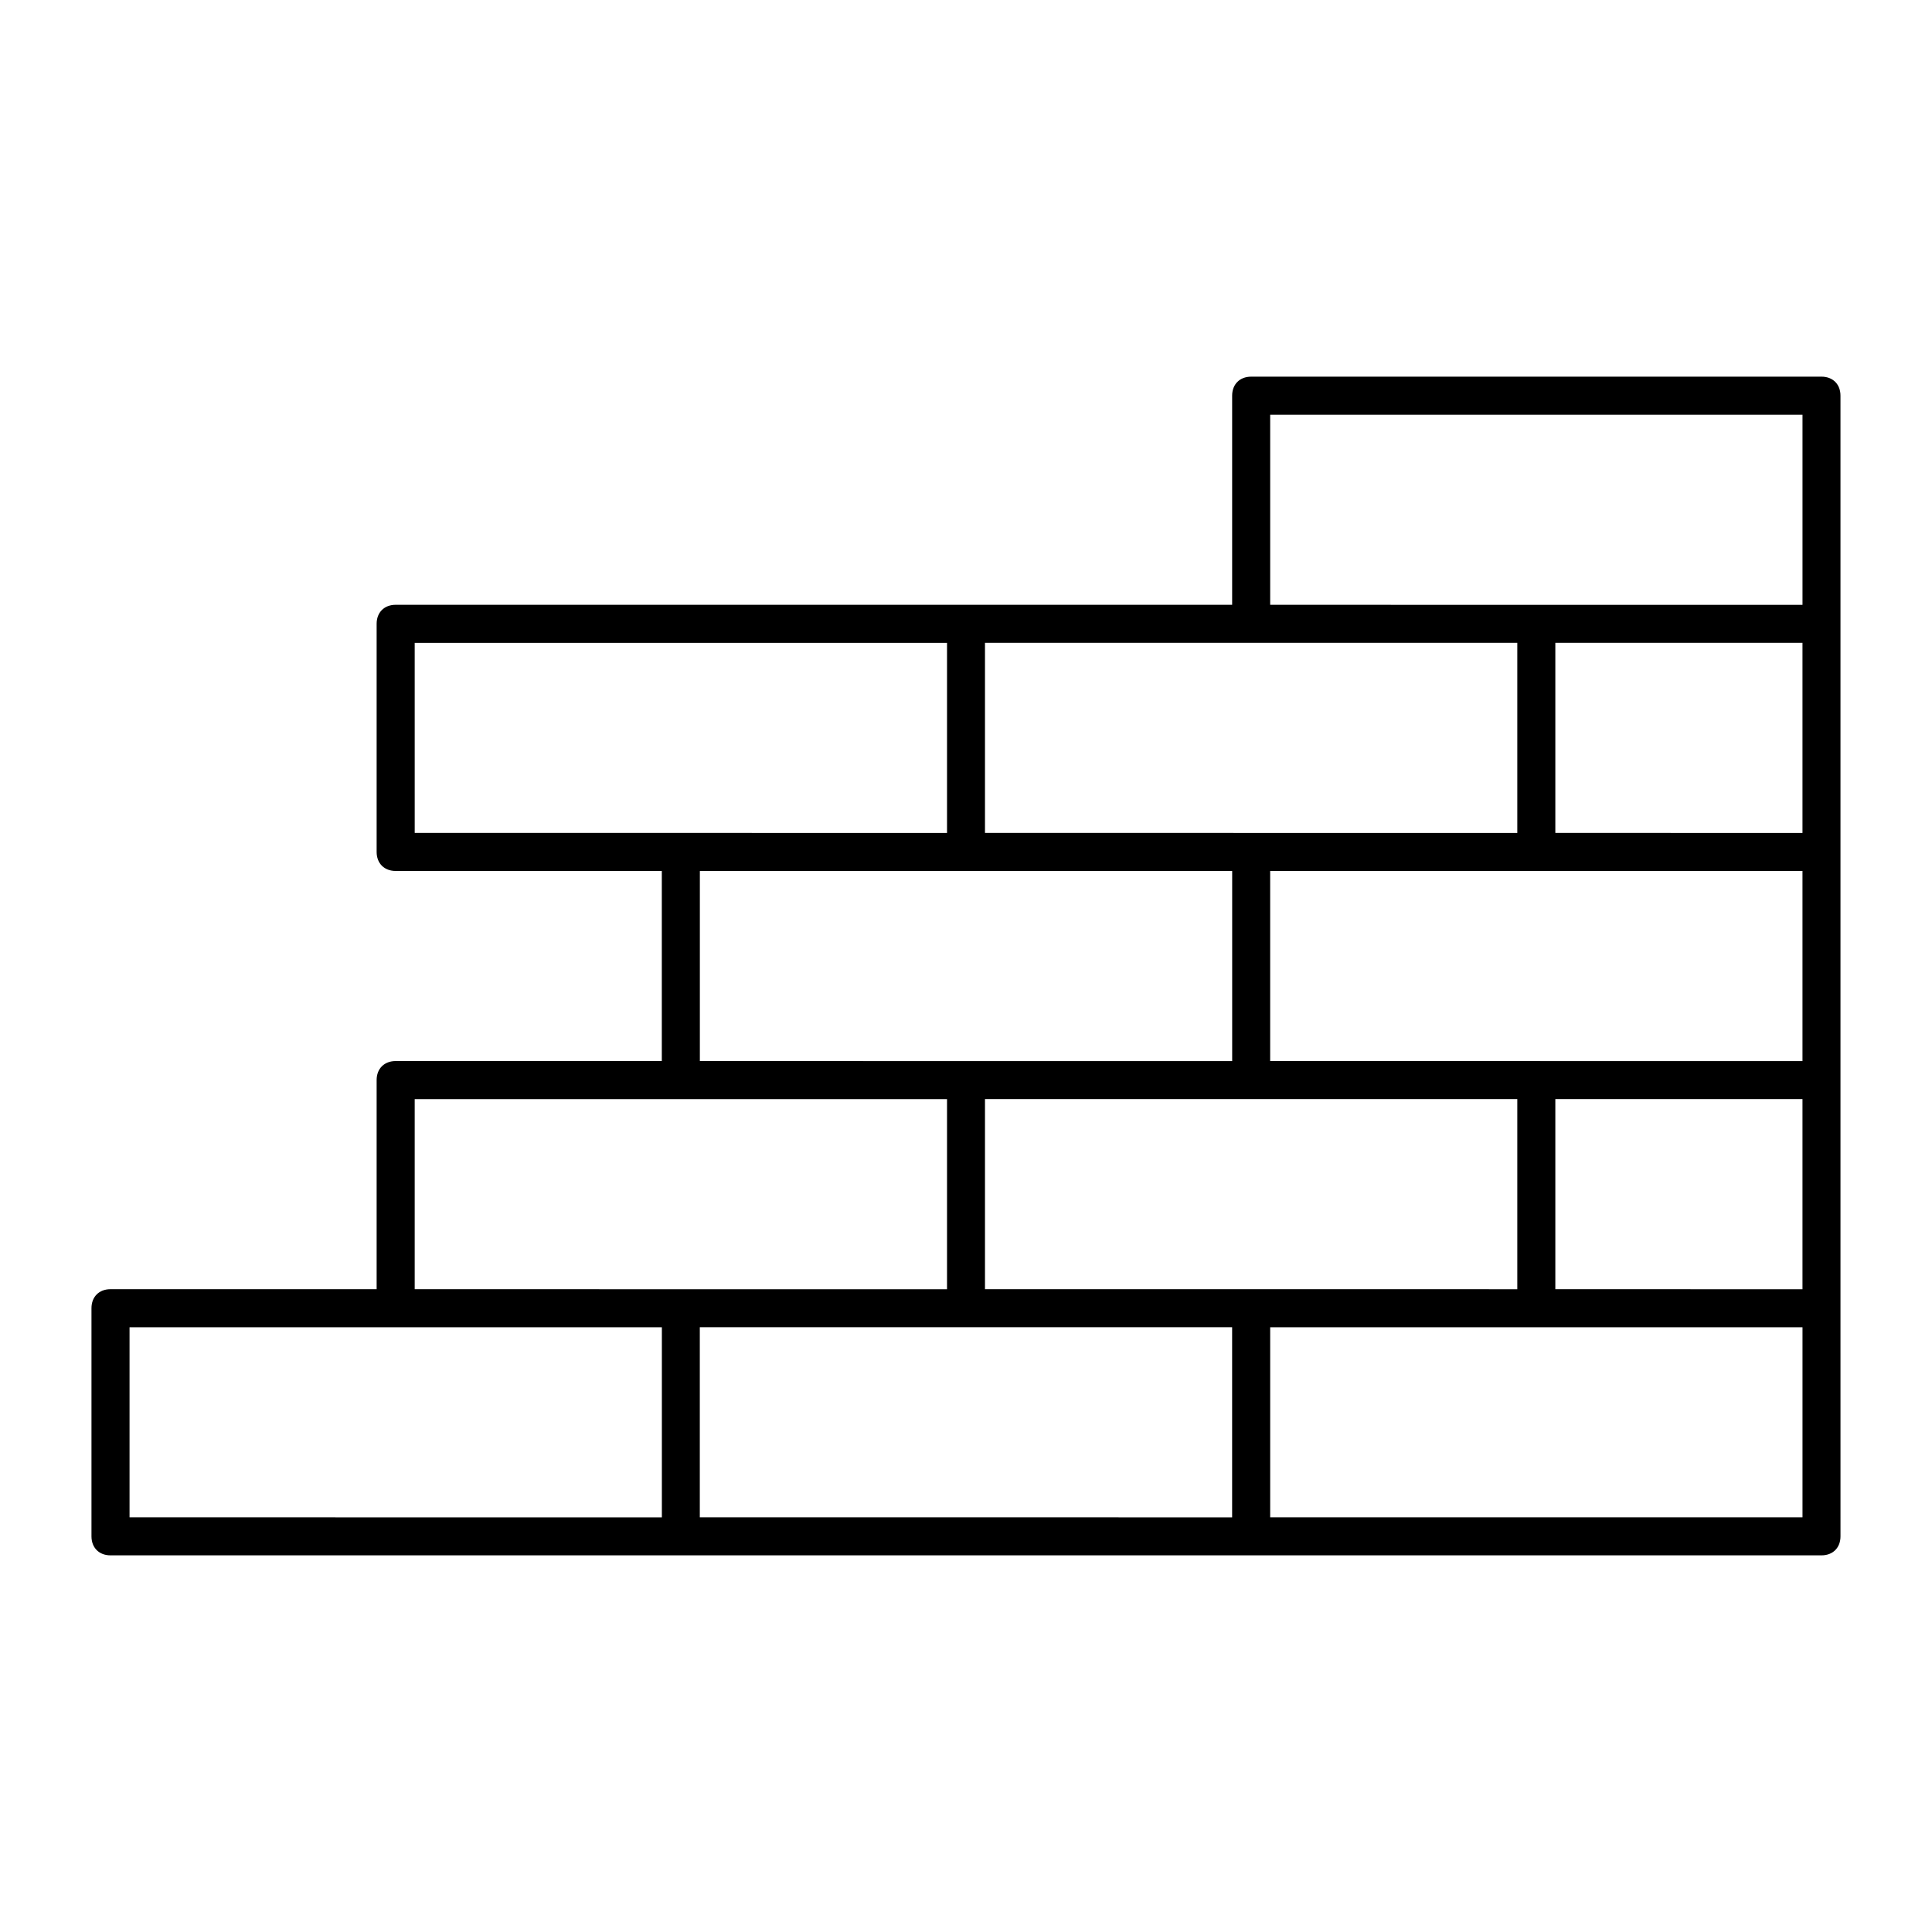 <?xml version="1.0" encoding="UTF-8"?>
<!-- Uploaded to: ICON Repo, www.iconrepo.com, Generator: ICON Repo Mixer Tools -->
<svg fill="#000000" width="800px" height="800px" version="1.1" viewBox="144 144 512 512" xmlns="http://www.w3.org/2000/svg">
 <path d="m626.71 243.82h-151.14c-3.023 0-5.039 2.016-5.039 5.039v55.418h-221.68c-3.023 0-5.039 2.016-5.039 5.039v60.457c0 3.023 2.016 5.039 5.039 5.039h70.535v50.383l-70.535-0.004c-3.023 0-5.039 2.016-5.039 5.039v55.418h-70.531c-3.023 0-5.039 2.016-5.039 5.039v60.457c0 3.023 2.016 5.039 5.039 5.039h453.43c3.023 0 5.039-2.016 5.039-5.039l-0.004-60.457v-241.83c0-3.023-2.016-5.039-5.039-5.039zm-221.68 241.83v-50.379h141.07v50.383zm65.496 10.078v50.383l-141.07-0.004v-50.379zm5.039-181.37h70.535v50.383l-141.07-0.004v-50.379zm146.11 0v50.383l-65.496-0.004v-50.379zm0 60.457v50.383l-141.07-0.004v-50.379zm-65.496 60.457h65.496v50.383l-65.496-0.004zm-75.57-181.37h141.07v50.383l-141.07-0.004zm-226.71 60.457h141.07v50.383l-70.535-0.004h-70.531zm75.57 60.457h141.07v50.383l-141.07-0.004zm-75.57 60.457h141.07v50.383l-141.07-0.004zm-75.57 60.457h141.07v50.383l-141.07-0.004zm443.35 50.379h-141.07v-50.379h141.07z"/>
</svg>